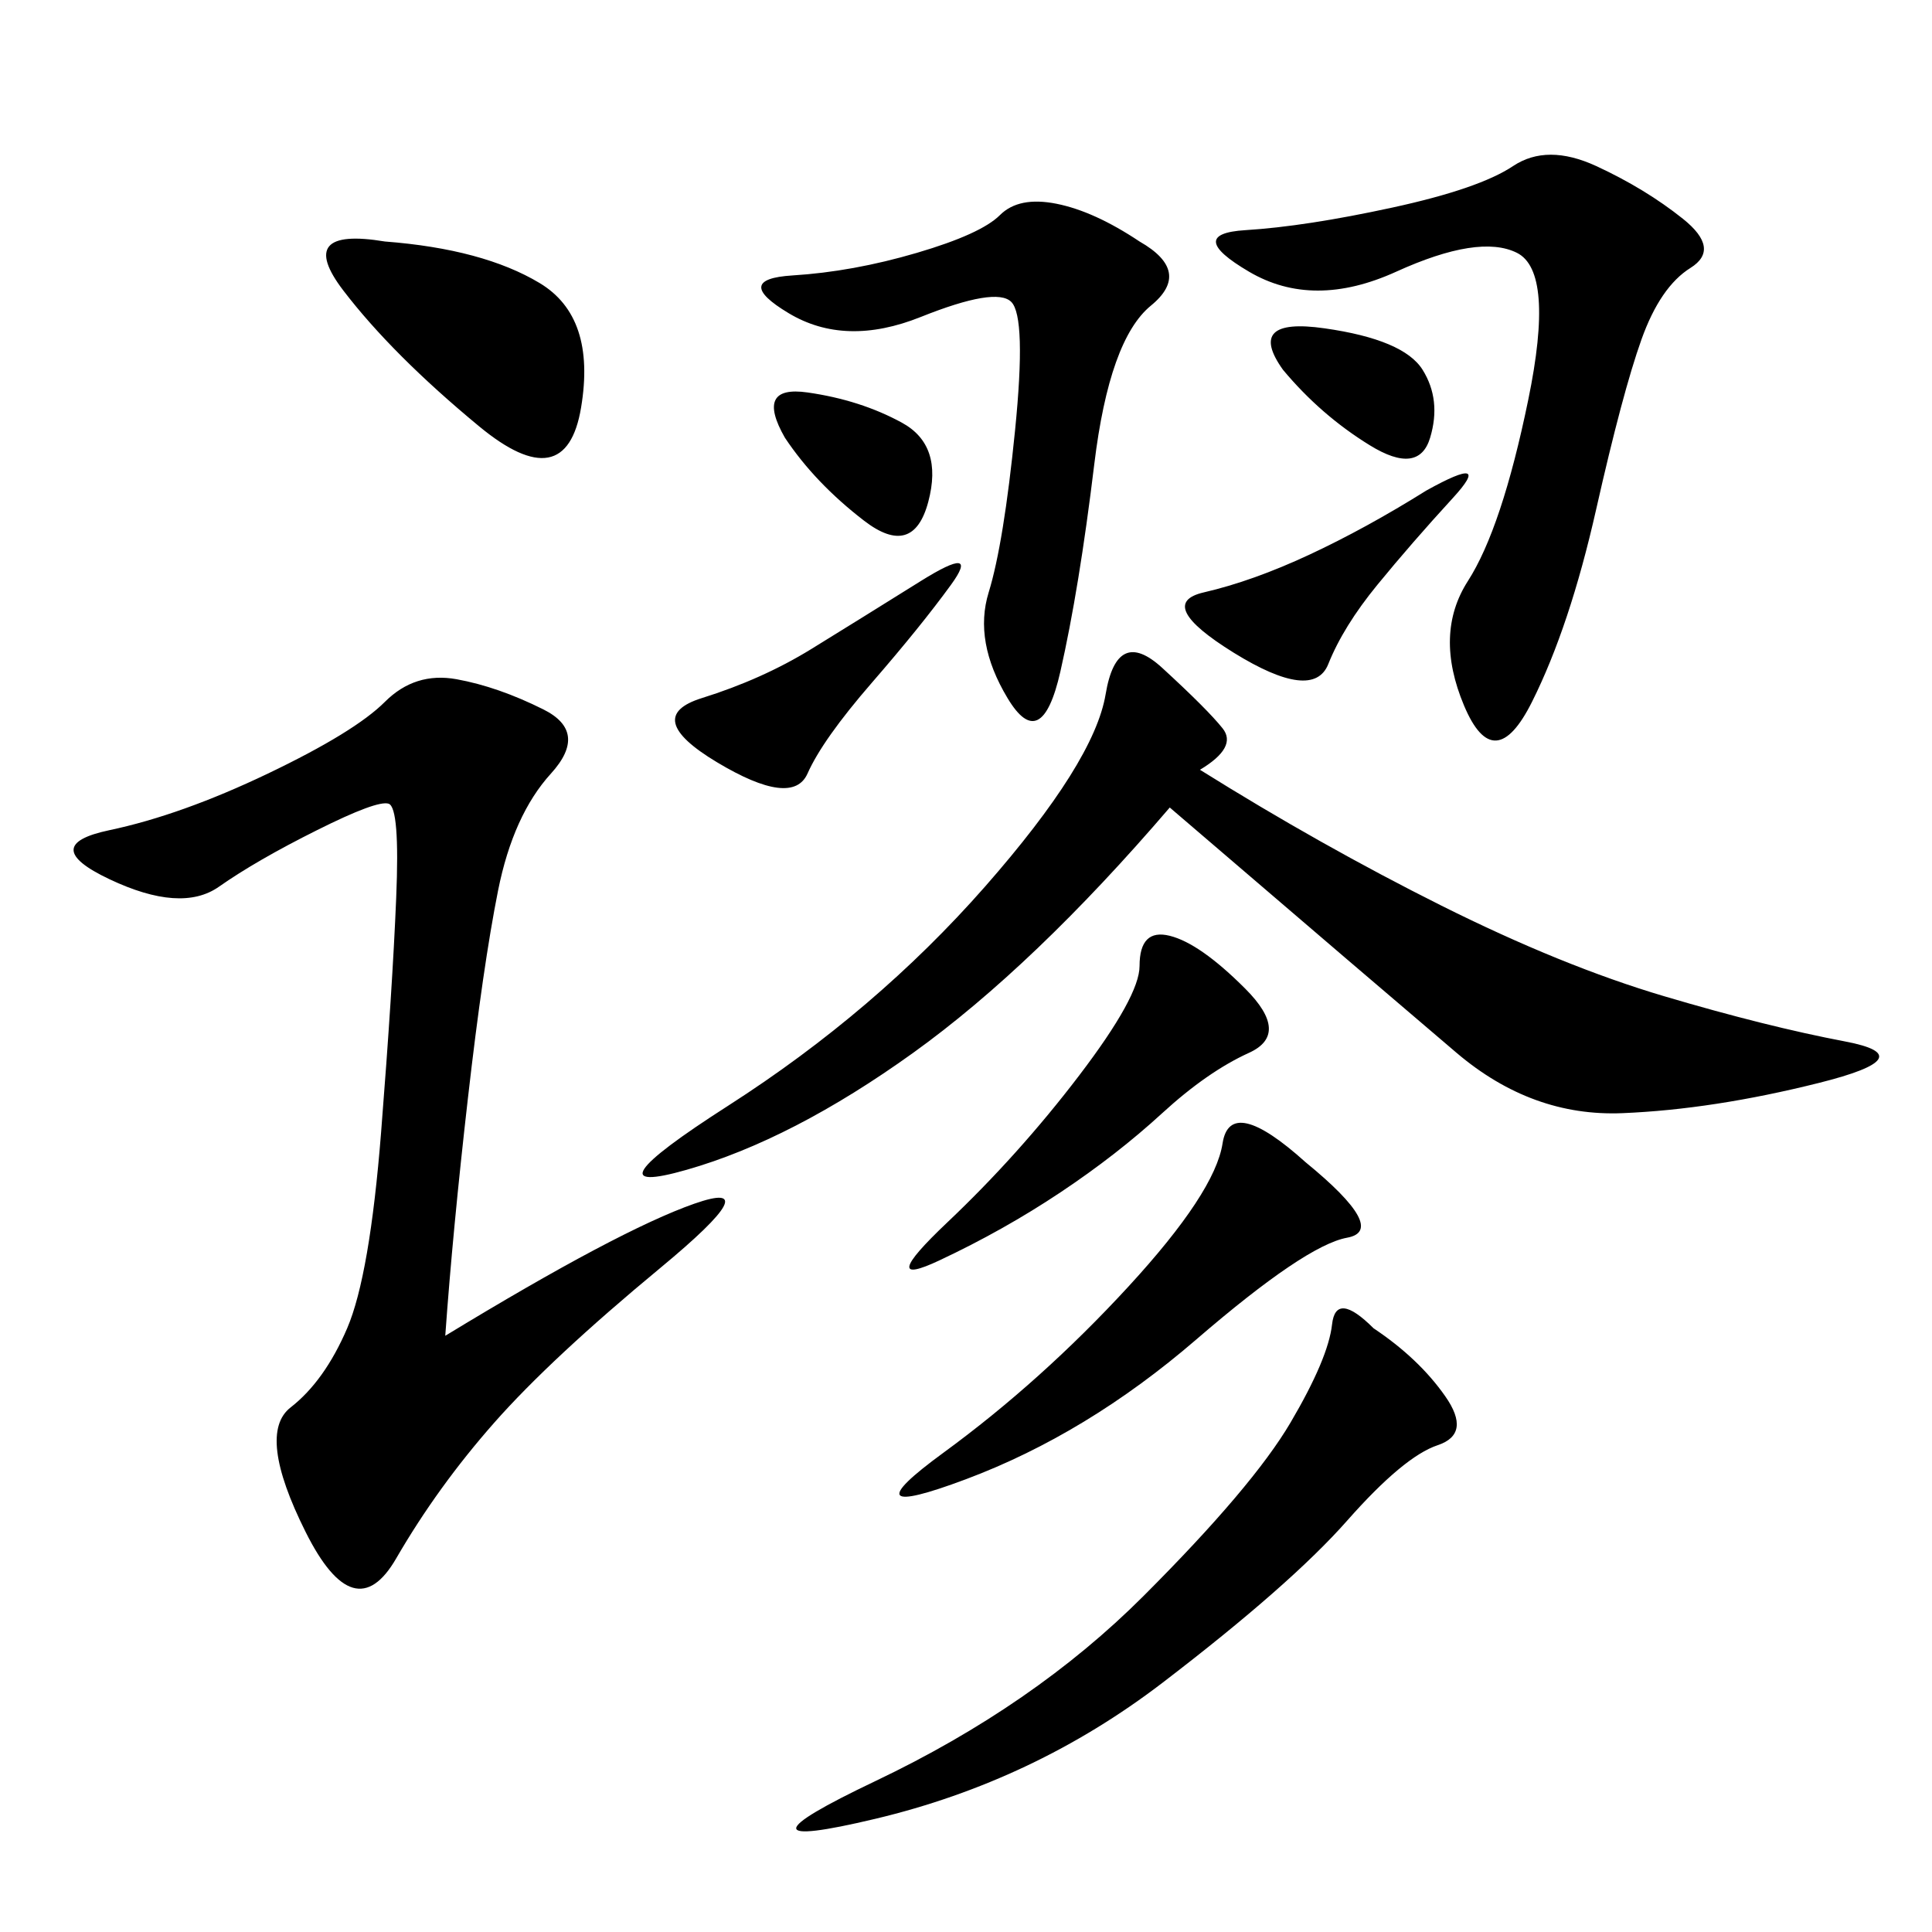 <svg xmlns="http://www.w3.org/2000/svg" xmlns:xlink="http://www.w3.org/1999/xlink" width="300" height="300"><path d="M69.14 207.42Q96.09 191.02 107.81 186.91Q119.53 182.81 102.54 196.88Q85.55 210.94 76.76 220.90Q67.97 230.86 61.52 241.99Q55.08 253.13 47.46 237.89Q39.84 222.66 45.12 218.55Q50.39 214.45 53.91 206.25Q57.42 198.05 59.18 175.78Q60.94 153.52 61.52 139.45Q62.11 125.39 60.35 124.80Q58.59 124.22 49.22 128.91Q39.84 133.59 33.98 137.70Q28.13 141.80 16.99 136.52Q5.86 131.25 16.99 128.91Q28.13 126.56 41.60 120.12Q55.08 113.67 59.77 108.98Q64.45 104.30 70.90 105.47Q77.34 106.64 84.38 110.16Q91.41 113.67 85.55 120.12Q79.69 126.56 77.34 138.28Q75 150 72.66 170.51Q70.31 191.02 69.14 207.42L69.14 207.42ZM186.33 119.53Q205.08 131.25 223.83 140.63Q242.58 150 258.40 154.69Q274.22 159.38 286.52 161.72Q298.83 164.06 282.42 168.16Q266.02 172.27 251.95 172.85Q237.89 173.44 226.17 163.48Q214.45 153.52 181.64 125.39L181.64 125.39Q160.55 150 141.80 163.48Q123.05 176.95 106.64 181.64Q90.23 186.33 113.09 171.68Q135.94 157.03 152.93 137.70Q169.92 118.36 171.68 107.81Q173.44 97.27 180.47 103.71Q187.50 110.16 189.84 113.09Q192.19 116.02 186.33 119.53L186.33 119.53ZM261.33 33.98Q267.19 38.67 262.50 41.60Q257.81 44.53 254.88 52.73Q251.95 60.94 247.85 79.10Q243.75 97.27 237.89 108.98Q232.03 120.70 227.34 109.57Q222.66 98.44 227.93 90.23Q233.20 82.03 237.30 62.11Q241.41 42.19 235.55 39.26Q229.69 36.33 216.80 42.19Q203.91 48.05 193.95 42.19Q183.98 36.33 193.36 35.74Q202.73 35.16 216.21 32.23Q229.69 29.30 234.96 25.78Q240.23 22.27 247.85 25.78Q255.47 29.30 261.33 33.98L261.33 33.98ZM176.95 37.50Q185.16 42.19 178.71 47.46Q172.27 52.73 169.92 72.07Q167.58 91.41 164.65 104.30Q161.72 117.19 156.45 108.40Q151.17 99.61 153.52 91.99Q155.86 84.38 157.62 66.80Q159.38 49.22 157.03 46.88Q154.69 44.53 142.97 49.22Q131.25 53.91 122.46 48.63Q113.67 43.36 123.05 42.77Q132.42 42.19 142.38 39.26Q152.34 36.33 155.27 33.40Q158.20 30.47 164.06 31.64Q169.92 32.81 176.95 37.50L176.95 37.50ZM213.28 206.25Q220.31 210.94 224.41 216.80Q228.52 222.66 223.24 224.41Q217.97 226.17 209.18 236.13Q200.39 246.09 180.47 261.33Q160.55 276.56 135.94 282.42Q111.33 288.28 135.94 276.56Q160.55 264.84 177.54 247.85Q194.53 230.86 200.39 220.90Q206.25 210.94 206.84 205.66Q207.42 200.39 213.28 206.25L213.28 206.25ZM202.73 180.47Q215.63 191.02 209.18 192.19Q202.73 193.36 185.74 208.01Q168.75 222.66 150 229.69Q131.25 236.72 146.48 225.59Q161.72 214.45 175.20 199.80Q188.67 185.16 189.84 177.54Q191.02 169.92 202.73 180.47L202.73 180.47ZM59.77 37.50Q75 38.67 83.79 43.95Q92.58 49.22 90.23 63.28Q87.89 77.34 74.41 66.21Q60.94 55.08 53.32 45.12Q45.70 35.16 59.77 37.50L59.77 37.50ZM181.64 145.31Q186.33 146.48 193.36 153.52Q200.39 160.55 193.95 163.48Q187.50 166.41 180.47 172.85Q173.44 179.30 164.65 185.16Q155.86 191.02 145.90 195.70Q135.94 200.39 147.07 189.84Q158.20 179.30 167.58 166.99Q176.95 154.69 176.95 150L176.95 150Q176.95 144.14 181.64 145.31L181.64 145.31ZM142.97 90.23Q152.34 84.38 147.66 90.82Q142.97 97.27 135.35 106.05Q127.73 114.84 125.39 120.12Q123.05 125.39 111.33 118.36Q99.61 111.33 108.98 108.40Q118.36 105.47 125.98 100.78Q133.59 96.09 142.97 90.23L142.97 90.23ZM221.48 76.17Q232.03 70.31 225.59 77.34Q219.14 84.38 213.87 90.82Q208.59 97.27 206.25 103.13Q203.91 108.98 191.60 101.37Q179.30 93.75 186.91 91.99Q194.53 90.23 203.32 86.13Q212.11 82.03 221.48 76.17L221.48 76.17ZM121.88 67.97Q117.19 59.77 125.39 60.94Q133.59 62.11 140.04 65.63Q146.48 69.14 144.14 77.93Q141.80 86.72 134.18 80.86Q126.56 75 121.88 67.97L121.88 67.97ZM199.22 57.42Q193.36 49.22 205.66 50.98Q217.97 52.73 220.90 57.42Q223.83 62.11 222.07 67.97Q220.31 73.83 212.70 69.14Q205.08 64.45 199.22 57.42L199.22 57.42Z"/></svg>